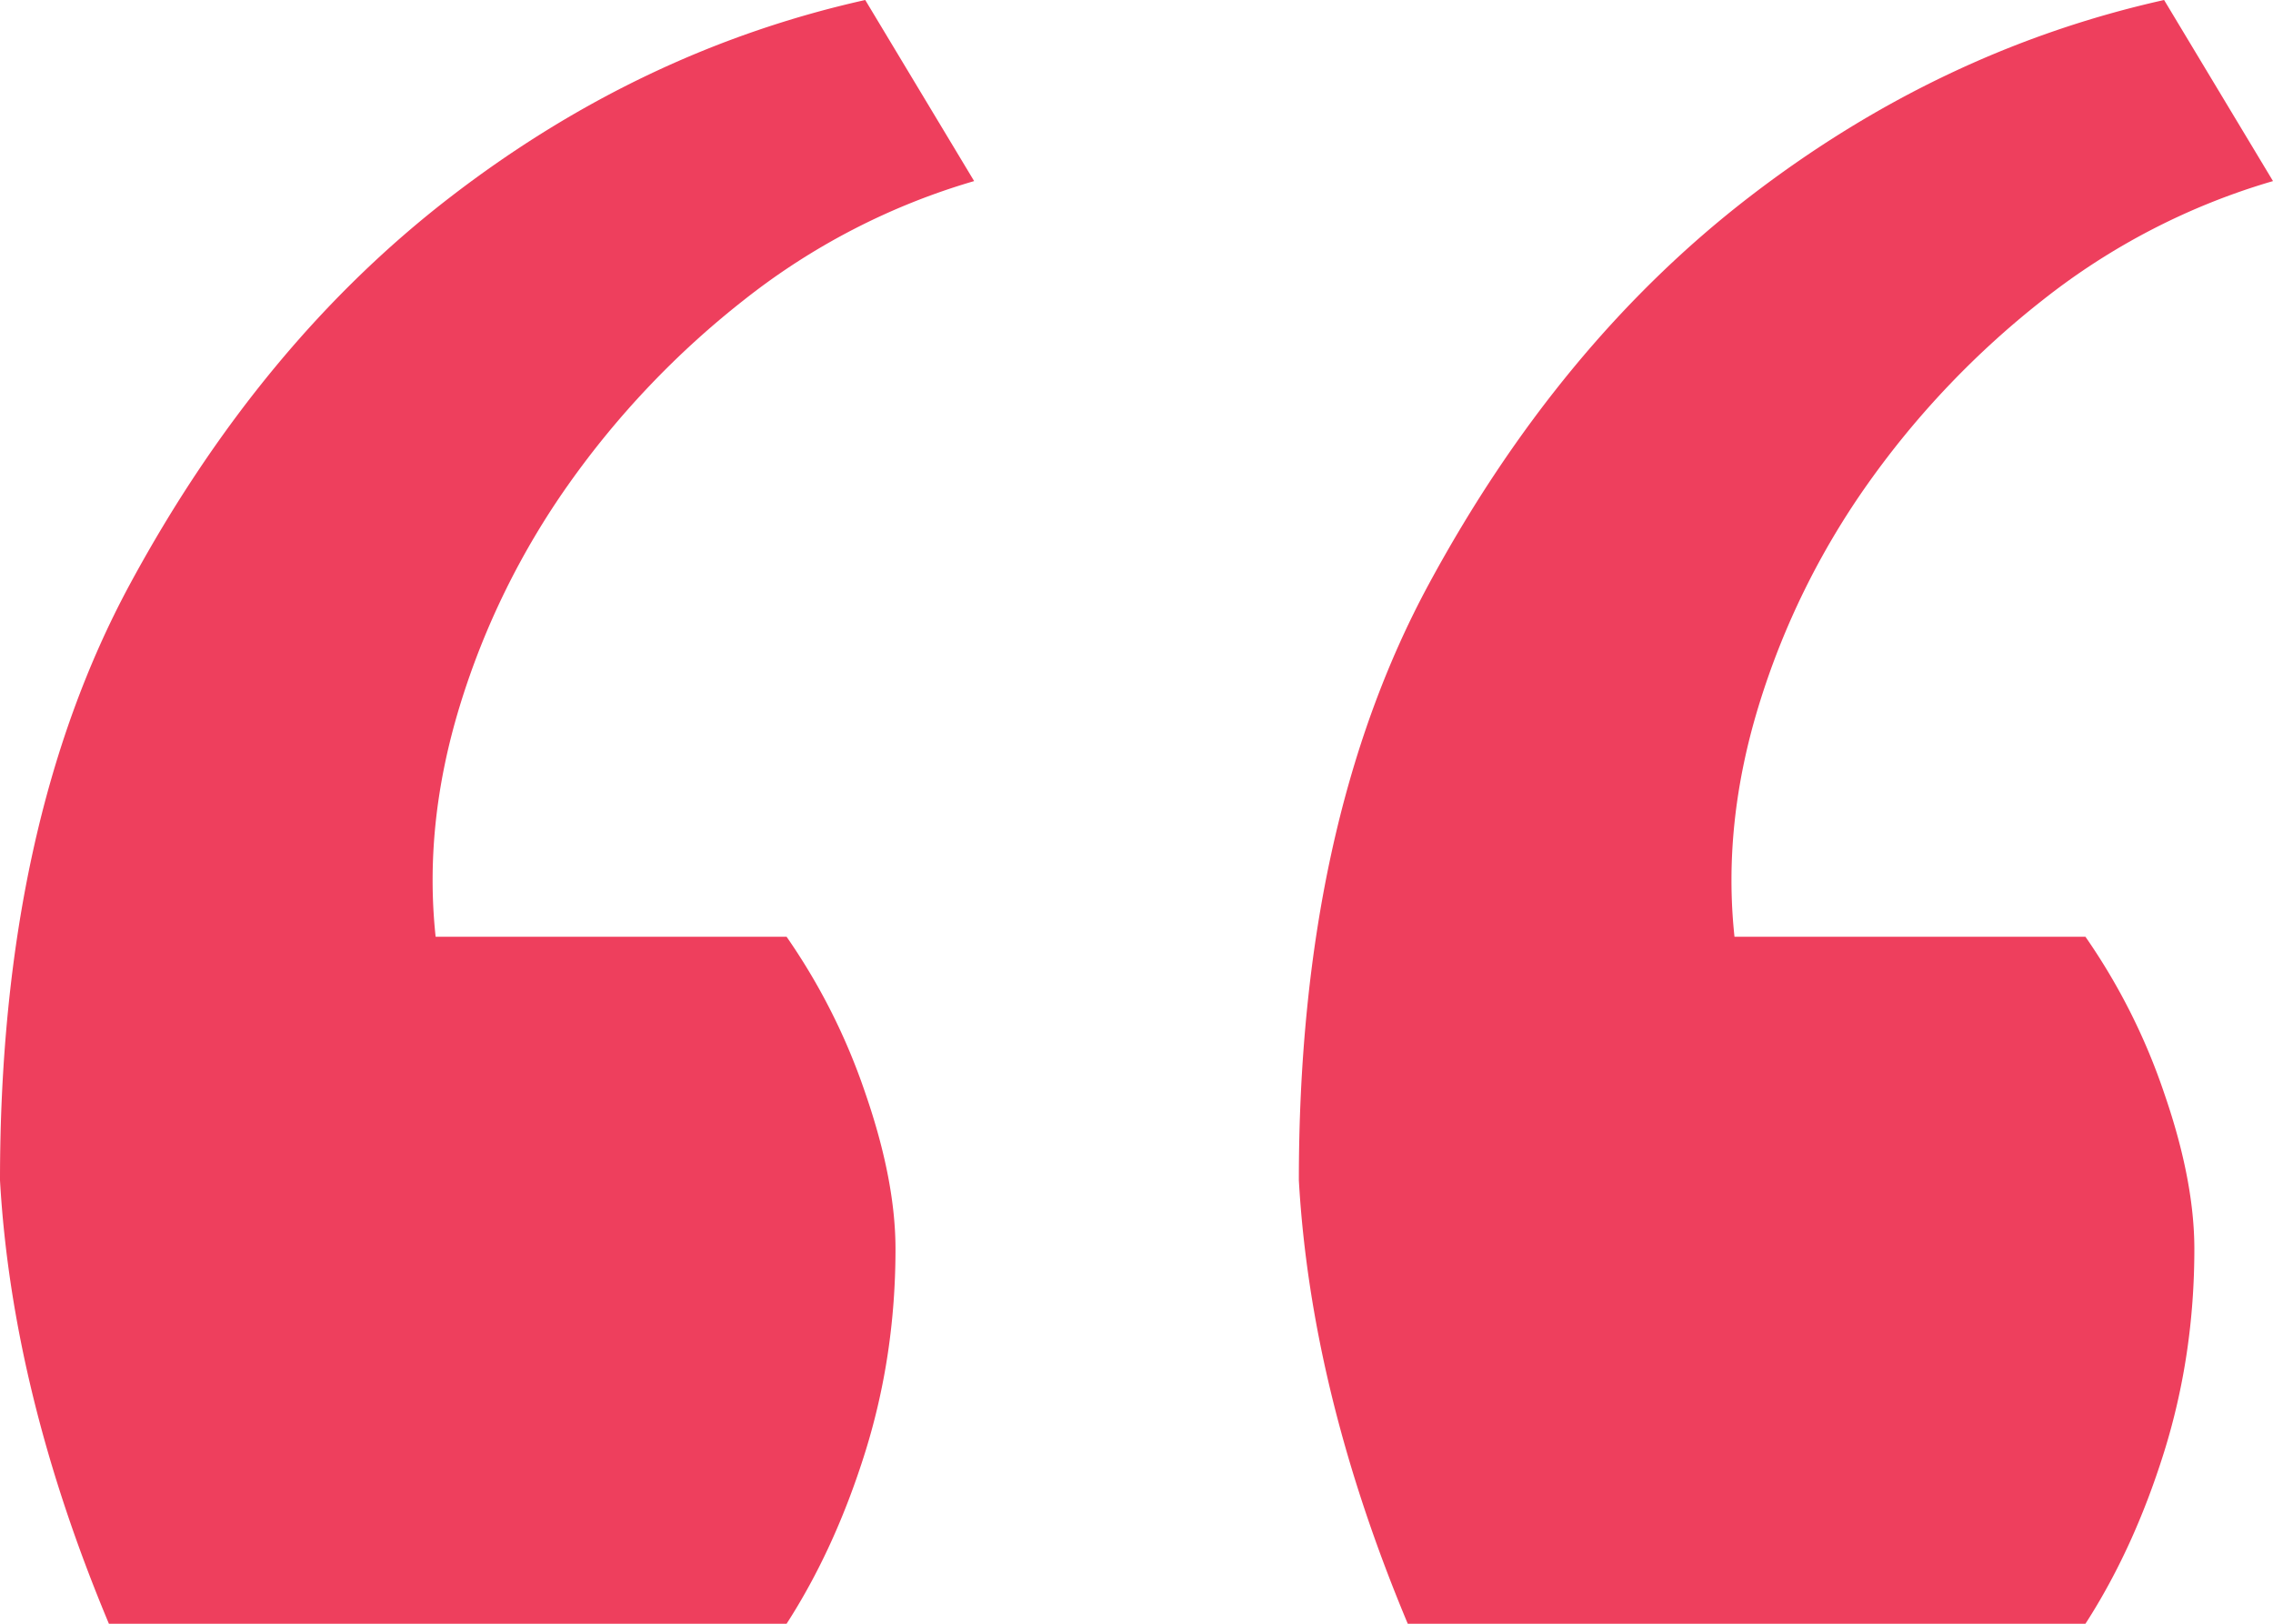 <svg width="35" height="25" xmlns="http://www.w3.org/2000/svg"><path d="M32.112 25c.497-.77.9-1.65 1.211-2.644.31-.994.466-2.035.466-3.125 0-.705-.155-1.507-.466-2.404a9.59 9.59 0 00-1.211-2.404h-5.404c-.124-1.154 0-2.34.373-3.558a11.976 11.976 0 011.677-3.413 13.545 13.545 0 012.702-2.837A10.415 10.415 0 0135 2.788L33.323 0c-2.298.513-4.425 1.522-6.382 3.029-1.957 1.506-3.602 3.493-4.938 5.961C20.668 11.458 20 14.52 20 18.173c.124 2.18.683 4.455 1.677 6.827h10.435zm-20 0c.497-.77.9-1.65 1.211-2.644.31-.994.466-2.035.466-3.125 0-.705-.155-1.507-.466-2.404a9.59 9.59 0 00-1.211-2.404H6.708c-.124-1.154 0-2.34.373-3.558a11.976 11.976 0 011.677-3.413 13.545 13.545 0 012.702-2.837A10.415 10.415 0 0115 2.788L13.323 0c-2.298.513-4.425 1.522-6.382 3.029C4.984 4.535 3.339 6.522 2.003 8.99.668 11.458 0 14.52 0 18.173c.124 2.18.683 4.455 1.677 6.827h10.435z" fill="#EE3F5D"/></svg>